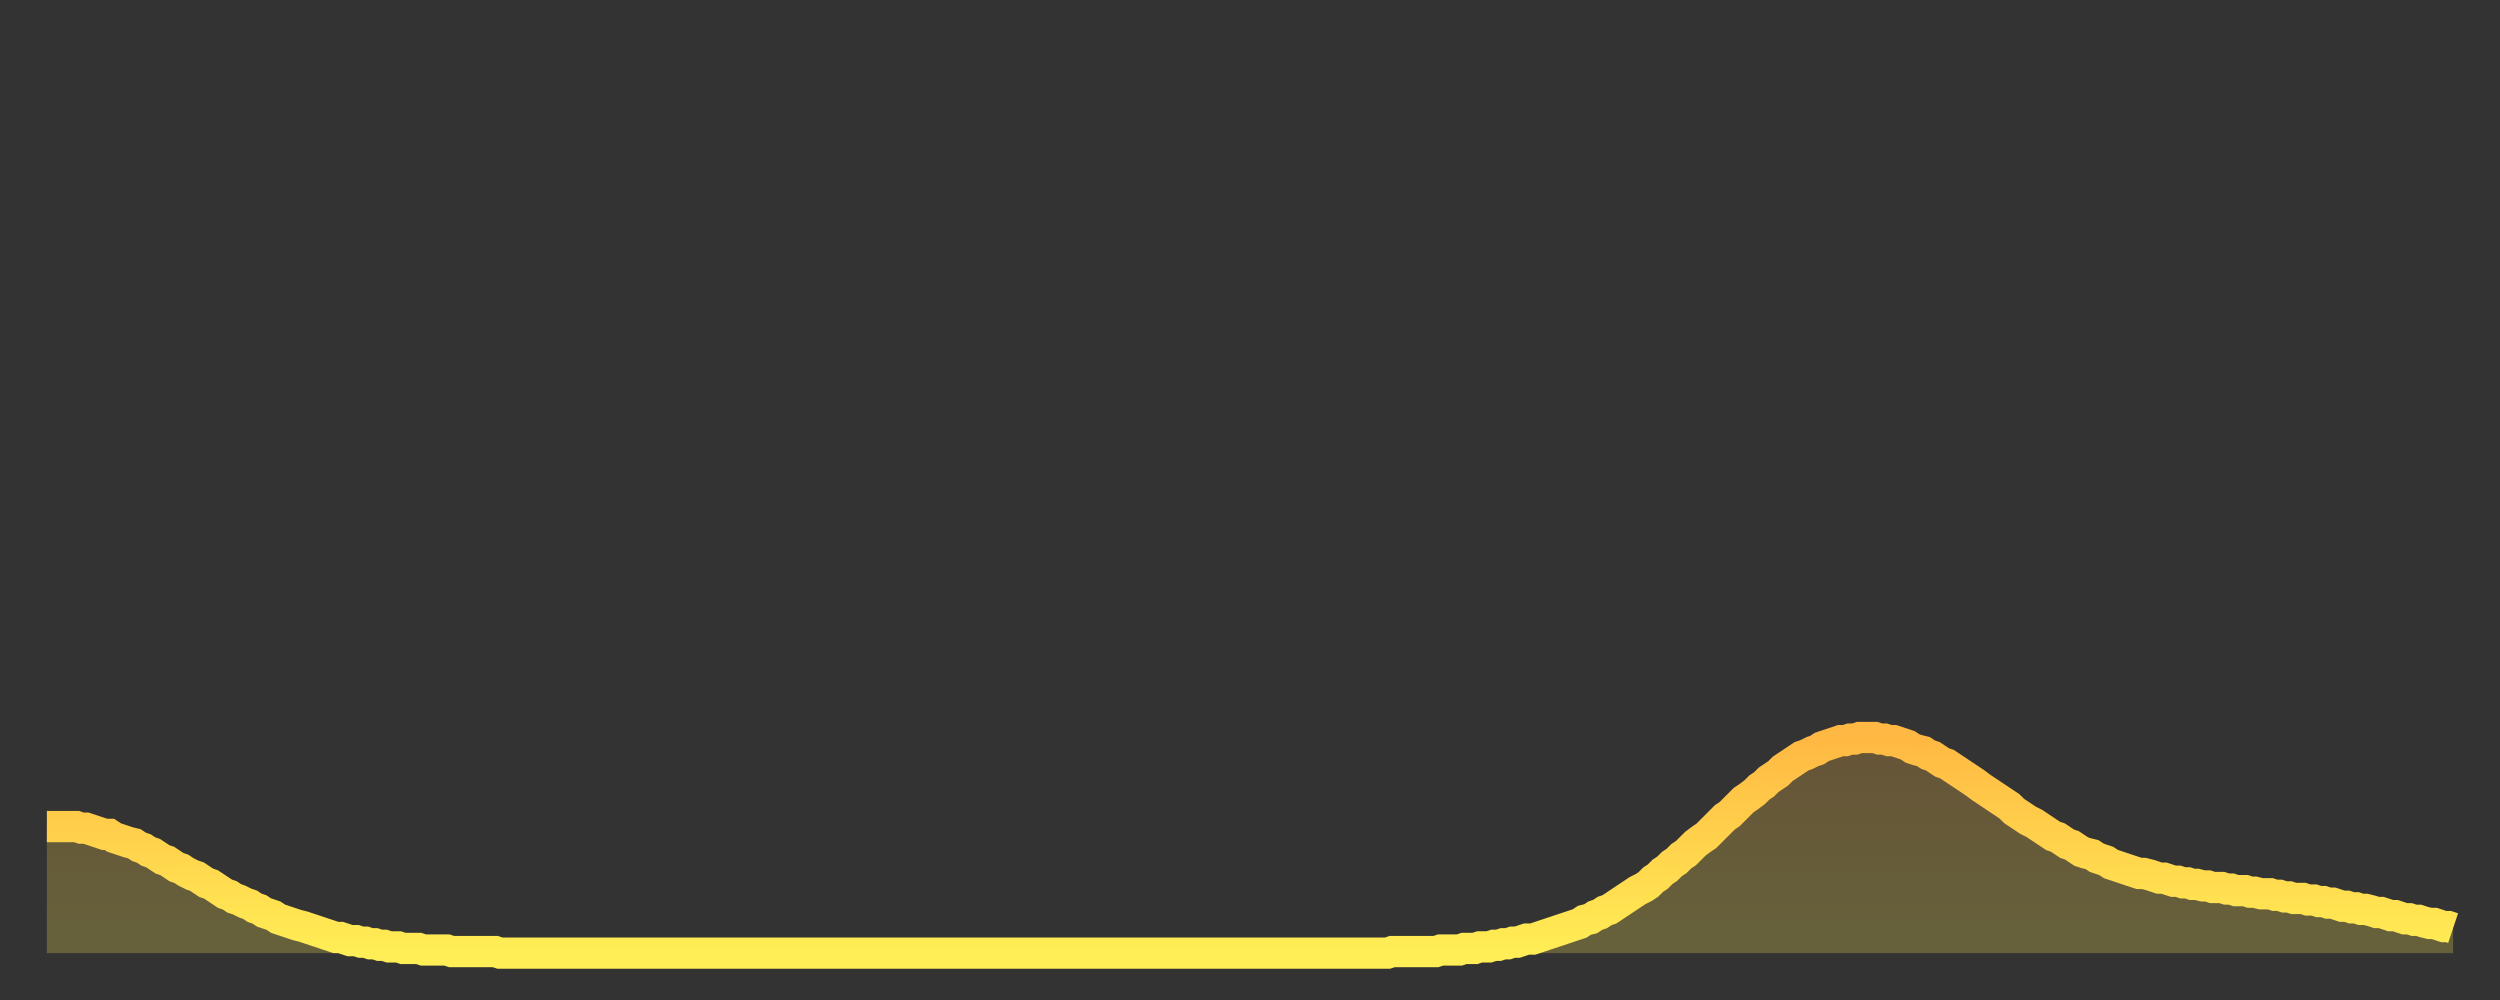 <?xml version="1.0" encoding="utf-8" ?>
<svg baseProfile="full" height="64" version="1.1" width="160" xmlns="http://www.w3.org/2000/svg" xmlns:ev="http://www.w3.org/2001/xml-events" xmlns:xlink="http://www.w3.org/1999/xlink"><rect width="100%" height="100%" fill="#333333" stroke="none"/><defs><linearGradient id="id576086" x1="0" x2="0" y1="0" y2="1"><stop offset="0%" stop-color="#ffb843" /><stop offset="50%" stop-color="#ffd34c" /><stop offset="100%" stop-color="#ffee55" /></linearGradient></defs><g transform="translate(3,3)"><g><path d="M 0.0 49.9 0.3 49.9 0.6 49.9 0.9 49.9 1.2 49.9 1.5 49.9 1.9 49.9 2.2 50.0 2.5 50.0 2.8 50.1 3.1 50.2 3.4 50.3 3.7 50.4 4.0 50.4 4.3 50.6 4.6 50.7 4.9 50.8 5.2 50.9 5.6 51.0 5.9 51.2 6.2 51.3 6.5 51.5 6.8 51.6 7.1 51.8 7.4 52.0 7.7 52.1 8.0 52.3 8.3 52.5 8.6 52.6 8.9 52.8 9.3 53.0 9.6 53.1 9.9 53.3 10.2 53.5 10.5 53.6 10.8 53.8 11.1 54.0 11.4 54.2 11.7 54.3 12.0 54.5 12.3 54.6 12.7 54.8 13.0 54.9 13.3 55.1 13.6 55.2 13.9 55.4 14.2 55.5 14.5 55.6 14.8 55.8 15.1 55.9 15.4 56.0 15.7 56.1 16.0 56.2 16.4 56.3 16.7 56.4 17.0 56.5 17.3 56.6 17.6 56.7 17.9 56.8 18.2 56.9 18.5 57.0 18.8 57.0 19.1 57.1 19.4 57.2 19.8 57.2 20.1 57.3 20.4 57.3 20.7 57.4 21.0 57.4 21.3 57.5 21.6 57.5 21.9 57.6 22.2 57.6 22.5 57.6 22.8 57.7 23.1 57.7 23.5 57.7 23.8 57.7 24.1 57.8 24.4 57.8 24.7 57.8 25.0 57.8 25.3 57.8 25.6 57.8 25.9 57.9 26.2 57.9 26.5 57.9 26.8 57.9 27.2 57.9 27.5 57.9 27.8 57.9 28.1 57.9 28.4 57.9 28.7 57.9 29.0 58.0 29.3 58.0 29.6 58.0 29.9 58.0 30.2 58.0 30.6 58.0 30.9 58.0 31.2 58.0 31.5 58.0 31.8 58.0 32.1 58.0 32.4 58.0 32.7 58.0 33.0 58.0 33.3 58.0 33.6 58.0 33.9 58.0 34.3 58.0 34.6 58.0 34.9 58.0 35.2 58.0 35.5 58.0 35.8 58.0 36.1 58.0 36.4 58.0 36.7 58.0 37.0 58.0 37.3 58.0 37.7 58.0 38.0 58.0 38.3 58.0 38.6 58.0 38.9 58.0 39.2 58.0 39.5 58.0 39.8 58.0 40.1 58.0 40.4 58.0 40.7 58.0 41.0 58.0 41.4 58.0 41.7 58.0 42.0 58.0 42.3 58.0 42.6 58.0 42.9 58.0 43.2 58.0 43.5 58.0 43.8 58.0 44.1 58.0 44.4 58.0 44.7 58.0 45.1 58.0 45.4 58.0 45.7 58.0 46.0 58.0 46.3 58.0 46.6 58.0 46.9 58.0 47.2 58.0 47.5 58.0 47.8 58.0 48.1 58.0 48.5 58.0 48.8 58.0 49.1 58.0 49.4 58.0 49.7 58.0 50.0 58.0 50.3 58.0 50.6 58.0 50.9 58.0 51.2 58.0 51.5 58.0 51.8 58.0 52.2 58.0 52.5 58.0 52.8 58.0 53.1 58.0 53.4 58.0 53.7 58.0 54.0 58.0 54.3 58.0 54.6 58.0 54.9 58.0 55.2 58.0 55.6 58.0 55.9 58.0 56.2 58.0 56.5 58.0 56.8 58.0 57.1 58.0 57.4 58.0 57.7 58.0 58.0 58.0 58.3 58.0 58.6 58.0 58.9 58.0 59.3 58.0 59.6 58.0 59.9 58.0 60.2 58.0 60.5 58.0 60.8 58.0 61.1 58.0 61.4 58.0 61.7 58.0 62.0 58.0 62.3 58.0 62.6 58.0 63.0 58.0 63.3 58.0 63.6 58.0 63.9 58.0 64.2 58.0 64.5 58.0 64.8 58.0 65.1 58.0 65.4 58.0 65.7 58.0 66.0 58.0 66.4 58.0 66.7 58.0 67.0 58.0 67.3 58.0 67.6 58.0 67.9 58.0 68.2 58.0 68.5 58.0 68.8 58.0 69.1 58.0 69.4 58.0 69.7 58.0 70.1 58.0 70.4 58.0 70.7 58.0 71.0 58.0 71.3 58.0 71.6 58.0 71.9 58.0 72.2 58.0 72.5 58.0 72.8 58.0 73.1 58.0 73.5 58.0 73.8 58.0 74.1 58.0 74.4 58.0 74.7 58.0 75.0 58.0 75.3 58.0 75.6 58.0 75.9 58.0 76.2 58.0 76.5 58.0 76.8 58.0 77.2 58.0 77.5 58.0 77.8 58.0 78.1 58.0 78.4 58.0 78.7 58.0 79.0 58.0 79.3 58.0 79.6 58.0 79.9 58.0 80.2 58.0 80.5 58.0 80.9 58.0 81.2 58.0 81.5 58.0 81.8 58.0 82.1 58.0 82.4 58.0 82.7 58.0 83.0 58.0 83.3 58.0 83.6 58.0 83.9 58.0 84.3 58.0 84.6 58.0 84.9 58.0 85.2 58.0 85.5 58.0 85.8 58.0 86.1 57.9 86.4 57.9 86.7 57.9 87.0 57.9 87.3 57.9 87.6 57.9 88.0 57.9 88.3 57.9 88.6 57.9 88.9 57.9 89.2 57.8 89.5 57.8 89.8 57.8 90.1 57.8 90.4 57.8 90.7 57.7 91.0 57.7 91.4 57.7 91.7 57.6 92.0 57.6 92.3 57.6 92.6 57.5 92.9 57.5 93.2 57.4 93.5 57.4 93.8 57.3 94.1 57.3 94.4 57.2 94.7 57.1 95.1 57.1 95.4 57.0 95.7 56.9 96.0 56.8 96.3 56.7 96.6 56.6 96.9 56.5 97.2 56.4 97.5 56.3 97.8 56.2 98.1 56.1 98.4 55.9 98.8 55.8 99.1 55.6 99.4 55.5 99.7 55.3 100.0 55.2 100.3 55.0 100.6 54.8 100.9 54.6 101.2 54.4 101.5 54.2 101.8 54.0 102.2 53.8 102.5 53.6 102.8 53.3 103.1 53.1 103.4 52.8 103.7 52.6 104.0 52.3 104.3 52.1 104.6 51.8 104.9 51.6 105.2 51.3 105.5 51.0 105.9 50.7 106.2 50.5 106.5 50.2 106.8 49.9 107.1 49.6 107.4 49.3 107.7 49.1 108.0 48.8 108.3 48.5 108.6 48.2 108.9 48.0 109.3 47.7 109.6 47.4 109.9 47.2 110.2 46.9 110.5 46.7 110.8 46.5 111.1 46.2 111.4 46.0 111.7 45.8 112.0 45.6 112.3 45.4 112.6 45.3 113.0 45.1 113.3 45.0 113.6 44.8 113.9 44.7 114.2 44.6 114.5 44.5 114.8 44.4 115.1 44.4 115.4 44.3 115.7 44.3 116.0 44.2 116.3 44.2 116.7 44.2 117.0 44.2 117.3 44.3 117.6 44.3 117.9 44.4 118.2 44.4 118.5 44.5 118.8 44.6 119.1 44.7 119.4 44.9 119.7 45.0 120.1 45.1 120.4 45.3 120.7 45.4 121.0 45.6 121.3 45.8 121.6 45.9 121.9 46.1 122.2 46.3 122.5 46.5 122.8 46.7 123.1 46.9 123.4 47.1 123.8 47.4 124.1 47.6 124.4 47.8 124.7 48.0 125.0 48.2 125.3 48.4 125.6 48.6 125.9 48.9 126.2 49.1 126.5 49.3 126.8 49.5 127.2 49.7 127.5 49.9 127.8 50.1 128.1 50.3 128.4 50.5 128.7 50.6 129.0 50.8 129.3 51.0 129.6 51.1 129.9 51.3 130.2 51.5 130.5 51.6 130.9 51.7 131.2 51.9 131.5 52.0 131.8 52.1 132.1 52.3 132.4 52.4 132.7 52.5 133.0 52.6 133.3 52.7 133.6 52.8 133.9 52.9 134.2 52.9 134.6 53.0 134.9 53.1 135.2 53.2 135.5 53.2 135.8 53.3 136.1 53.4 136.4 53.4 136.7 53.5 137.0 53.5 137.3 53.6 137.6 53.6 138.0 53.7 138.3 53.7 138.6 53.8 138.9 53.8 139.2 53.8 139.5 53.9 139.8 53.9 140.1 54.0 140.4 54.0 140.7 54.0 141.0 54.1 141.3 54.1 141.7 54.2 142.0 54.2 142.3 54.2 142.6 54.3 142.9 54.3 143.2 54.4 143.5 54.4 143.8 54.5 144.1 54.5 144.4 54.5 144.7 54.6 145.1 54.6 145.4 54.7 145.7 54.7 146.0 54.8 146.3 54.8 146.6 54.9 146.9 55.0 147.2 55.0 147.5 55.1 147.8 55.1 148.1 55.2 148.4 55.2 148.8 55.3 149.1 55.4 149.4 55.4 149.7 55.5 150.0 55.6 150.3 55.6 150.6 55.7 150.9 55.8 151.2 55.8 151.5 55.9 151.8 55.9 152.1 56.0 152.5 56.1 152.8 56.1 153.1 56.2 153.4 56.3 153.7 56.3 154.0 56.4" fill="none" id="graph-curve" opacity="1" stroke="url(#id576086)" stroke-width="2" /><path d="M 0 58 L 0.0 49.9 0.3 49.9 0.6 49.9 0.9 49.9 1.2 49.9 1.5 49.9 1.9 49.9 2.2 50.0 2.5 50.0 2.8 50.1 3.1 50.2 3.4 50.3 3.7 50.4 4.0 50.4 4.3 50.6 4.6 50.7 4.9 50.8 5.2 50.9 5.6 51.0 5.9 51.2 6.2 51.3 6.5 51.5 6.8 51.6 7.1 51.8 7.4 52.0 7.7 52.1 8.0 52.3 8.3 52.5 8.6 52.6 8.9 52.8 9.3 53.0 9.6 53.1 9.9 53.3 10.2 53.5 10.5 53.6 10.8 53.8 11.1 54.0 11.4 54.2 11.7 54.3 12.0 54.5 12.3 54.6 12.7 54.8 13.0 54.9 13.3 55.1 13.6 55.2 13.9 55.4 14.2 55.5 14.5 55.6 14.8 55.8 15.1 55.9 15.4 56.0 15.7 56.1 16.0 56.2 16.4 56.3 16.7 56.4 17.0 56.5 17.3 56.6 17.6 56.7 17.9 56.8 18.2 56.9 18.5 57.0 18.8 57.0 19.1 57.1 19.4 57.2 19.8 57.2 20.1 57.3 20.4 57.3 20.7 57.4 21.0 57.4 21.3 57.5 21.6 57.5 21.9 57.6 22.2 57.6 22.5 57.6 22.8 57.7 23.1 57.7 23.5 57.7 23.8 57.7 24.1 57.8 24.4 57.8 24.7 57.8 25.0 57.8 25.3 57.8 25.6 57.8 25.9 57.9 26.2 57.9 26.5 57.9 26.8 57.9 27.2 57.9 27.5 57.9 27.8 57.9 28.1 57.9 28.4 57.9 28.7 57.9 29.0 58.0 29.3 58.0 29.6 58.0 29.9 58.0 30.2 58.0 30.6 58.0 30.9 58.0 31.2 58.0 31.5 58.0 31.8 58.0 32.1 58.0 32.4 58.0 32.7 58.0 33.0 58.0 33.3 58.0 33.6 58.0 33.9 58.0 34.3 58.0 34.6 58.0 34.9 58.0 35.2 58.0 35.5 58.0 35.8 58.0 36.1 58.0 36.4 58.0 36.7 58.0 37.0 58.0 37.3 58.0 37.7 58.0 38.0 58.0 38.3 58.0 38.6 58.0 38.9 58.0 39.2 58.0 39.5 58.0 39.8 58.0 40.1 58.0 40.4 58.0 40.7 58.0 41.0 58.0 41.4 58.0 41.7 58.0 42.0 58.0 42.3 58.0 42.6 58.0 42.9 58.0 43.2 58.0 43.5 58.0 43.8 58.0 44.1 58.0 44.4 58.0 44.7 58.0 45.1 58.0 45.4 58.0 45.7 58.0 46.0 58.0 46.3 58.0 46.6 58.0 46.9 58.0 47.2 58.0 47.5 58.0 47.8 58.0 48.1 58.0 48.5 58.0 48.8 58.0 49.1 58.0 49.4 58.0 49.7 58.0 50.0 58.0 50.3 58.0 50.6 58.0 50.9 58.0 51.2 58.0 51.5 58.0 51.8 58.0 52.2 58.0 52.5 58.0 52.8 58.0 53.1 58.0 53.4 58.0 53.7 58.0 54.0 58.0 54.3 58.0 54.6 58.0 54.9 58.0 55.2 58.0 55.6 58.0 55.9 58.0 56.2 58.0 56.5 58.0 56.8 58.0 57.1 58.0 57.4 58.0 57.7 58.0 58.0 58.0 58.3 58.0 58.6 58.0 58.9 58.0 59.3 58.0 59.6 58.0 59.9 58.0 60.2 58.0 60.5 58.0 60.8 58.0 61.1 58.0 61.4 58.0 61.7 58.0 62.0 58.0 62.3 58.0 62.6 58.0 63.0 58.0 63.3 58.0 63.6 58.0 63.9 58.0 64.2 58.0 64.5 58.0 64.8 58.0 65.1 58.0 65.4 58.0 65.7 58.0 66.0 58.0 66.4 58.0 66.7 58.0 67.0 58.0 67.3 58.0 67.6 58.0 67.9 58.0 68.2 58.0 68.5 58.0 68.8 58.0 69.1 58.0 69.4 58.0 69.7 58.0 70.1 58.0 70.4 58.0 70.7 58.0 71.0 58.0 71.3 58.0 71.6 58.0 71.9 58.0 72.2 58.0 72.5 58.0 72.8 58.0 73.1 58.0 73.5 58.0 73.8 58.0 74.1 58.0 74.4 58.0 74.7 58.0 75.0 58.0 75.3 58.0 75.6 58.0 75.9 58.0 76.2 58.0 76.5 58.0 76.8 58.0 77.2 58.0 77.5 58.0 77.8 58.0 78.1 58.0 78.4 58.0 78.7 58.0 79.0 58.0 79.3 58.0 79.6 58.0 79.9 58.0 80.2 58.0 80.5 58.0 80.9 58.0 81.2 58.0 81.5 58.0 81.8 58.0 82.1 58.0 82.4 58.0 82.7 58.0 83.0 58.0 83.3 58.0 83.6 58.0 83.9 58.0 84.3 58.0 84.6 58.0 84.9 58.0 85.2 58.0 85.5 58.0 85.8 58.0 86.1 57.9 86.4 57.9 86.7 57.9 87.0 57.9 87.3 57.9 87.6 57.9 88.0 57.9 88.3 57.9 88.6 57.9 88.9 57.9 89.2 57.8 89.5 57.8 89.8 57.8 90.1 57.8 90.4 57.8 90.7 57.7 91.0 57.7 91.4 57.7 91.7 57.6 92.0 57.6 92.3 57.6 92.6 57.5 92.9 57.5 93.2 57.4 93.5 57.4 93.8 57.3 94.1 57.3 94.4 57.2 94.7 57.1 95.1 57.1 95.4 57.0 95.7 56.9 96.0 56.8 96.3 56.7 96.6 56.6 96.9 56.5 97.2 56.4 97.5 56.3 97.8 56.2 98.1 56.1 98.4 55.9 98.8 55.8 99.1 55.6 99.4 55.5 99.7 55.3 100.0 55.2 100.3 55.0 100.6 54.8 100.9 54.6 101.2 54.4 101.5 54.2 101.8 54.0 102.2 53.8 102.5 53.6 102.8 53.3 103.1 53.1 103.4 52.8 103.7 52.6 104.0 52.3 104.3 52.1 104.6 51.8 104.9 51.6 105.2 51.3 105.5 51.0 105.9 50.7 106.2 50.5 106.5 50.2 106.8 49.9 107.1 49.6 107.4 49.3 107.7 49.1 108.0 48.8 108.3 48.5 108.6 48.2 108.9 48.0 109.3 47.7 109.6 47.4 109.9 47.2 110.2 46.9 110.5 46.7 110.8 46.5 111.1 46.2 111.4 46.0 111.7 45.8 112.0 45.6 112.3 45.4 112.6 45.3 113.0 45.1 113.3 45.0 113.6 44.8 113.9 44.7 114.2 44.6 114.5 44.5 114.8 44.4 115.1 44.4 115.4 44.3 115.7 44.3 116.0 44.2 116.3 44.2 116.7 44.2 117.0 44.2 117.3 44.3 117.6 44.3 117.9 44.4 118.2 44.4 118.5 44.5 118.8 44.6 119.1 44.7 119.4 44.9 119.7 45.0 120.1 45.1 120.4 45.3 120.7 45.4 121.0 45.6 121.3 45.8 121.6 45.9 121.9 46.1 122.2 46.3 122.5 46.5 122.8 46.7 123.1 46.9 123.4 47.1 123.8 47.4 124.1 47.6 124.4 47.8 124.7 48.0 125.0 48.2 125.3 48.4 125.6 48.6 125.9 48.9 126.2 49.1 126.5 49.3 126.8 49.5 127.2 49.7 127.5 49.9 127.8 50.1 128.1 50.3 128.4 50.5 128.7 50.6 129.0 50.8 129.3 51.0 129.6 51.1 129.9 51.3 130.2 51.5 130.5 51.6 130.9 51.7 131.2 51.9 131.5 52.0 131.8 52.1 132.1 52.3 132.4 52.4 132.7 52.5 133.0 52.6 133.3 52.7 133.6 52.8 133.9 52.9 134.2 52.9 134.6 53.0 134.9 53.1 135.2 53.2 135.5 53.2 135.8 53.3 136.1 53.4 136.4 53.4 136.7 53.5 137.0 53.5 137.3 53.6 137.6 53.6 138.0 53.7 138.3 53.7 138.6 53.8 138.9 53.8 139.2 53.8 139.5 53.9 139.8 53.9 140.1 54.0 140.4 54.0 140.7 54.0 141.0 54.1 141.3 54.1 141.7 54.2 142.0 54.2 142.3 54.2 142.6 54.3 142.9 54.3 143.2 54.4 143.5 54.4 143.8 54.5 144.1 54.5 144.4 54.5 144.7 54.6 145.1 54.6 145.4 54.7 145.7 54.7 146.0 54.8 146.3 54.8 146.6 54.9 146.9 55.0 147.2 55.0 147.5 55.1 147.8 55.1 148.1 55.2 148.4 55.2 148.8 55.3 149.1 55.4 149.4 55.4 149.7 55.5 150.0 55.6 150.3 55.6 150.6 55.7 150.9 55.8 151.2 55.8 151.5 55.9 151.8 55.9 152.1 56.0 152.5 56.1 152.8 56.1 153.1 56.2 153.4 56.3 153.7 56.3 154.0 56.4 154 58" fill="url(#id576086)" fill-opacity=".25" id="graph-shadow" /></g></g></svg>